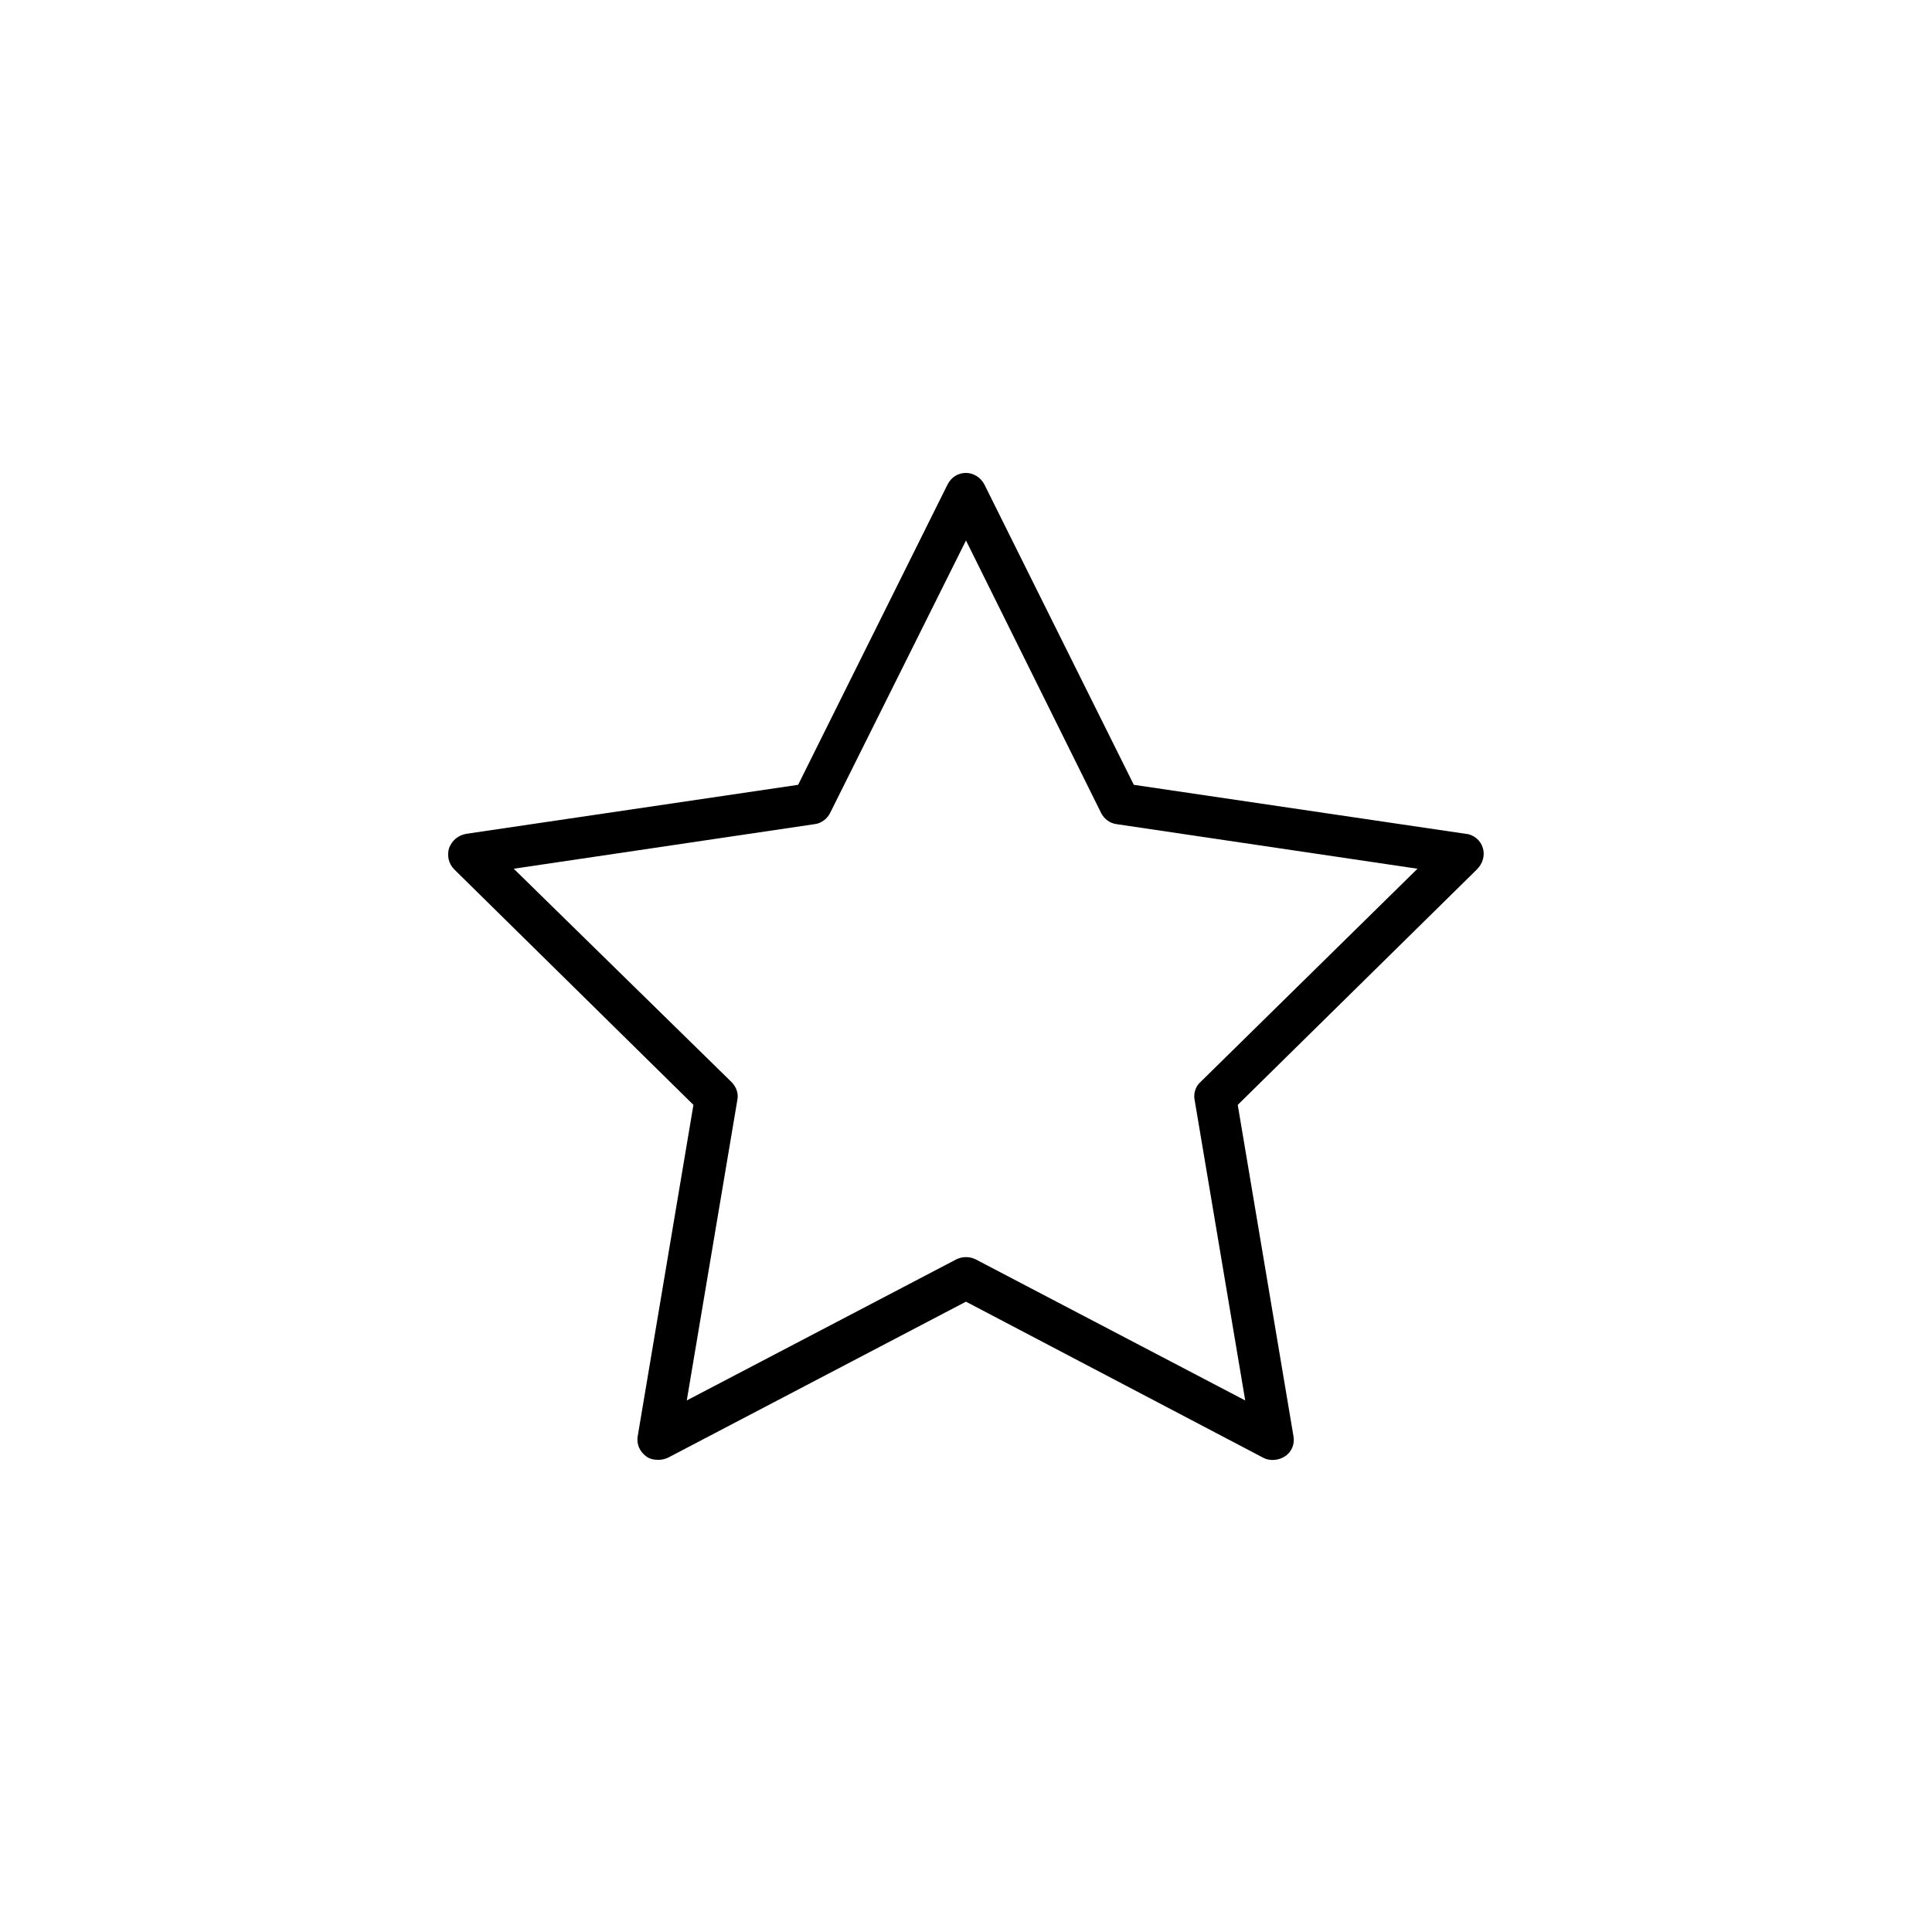 <?xml version="1.0" encoding="UTF-8"?>
<!-- The Best Svg Icon site in the world: iconSvg.co, Visit us! https://iconsvg.co -->
<svg fill="#000000" width="800px" height="800px" version="1.1" viewBox="144 144 512 512" xmlns="http://www.w3.org/2000/svg">
 <path d="m536.97 368.71c-0.59-1.969-2.363-3.543-4.527-3.738l-87.969-12.988-39.559-79.508c-0.984-1.969-2.953-3.148-4.922-3.148-2.164 0-3.938 1.18-4.922 3.148l-39.559 79.508-87.969 12.988c-2.164 0.395-3.738 1.77-4.527 3.738-0.59 1.969-0.195 4.133 1.379 5.707l63.371 62.387-14.762 87.773c-0.395 2.164 0.59 4.133 2.164 5.312 0.984 0.789 2.164 0.984 3.344 0.984 0.789 0 1.77-0.195 2.559-0.59l78.918-41.328 78.719 41.328c1.77 0.984 4.133 0.789 5.902-0.395 1.77-1.18 2.559-3.344 2.164-5.312l-14.762-87.773 63.371-62.387c1.586-1.574 2.176-3.738 1.586-5.707zm-74.785 61.992c-1.379 1.18-1.969 3.148-1.574 4.922l13.383 79.508-71.438-37.391c-1.574-0.789-3.543-0.789-5.117 0l-71.438 37.391 13.383-79.508c0.395-1.77-0.195-3.543-1.574-4.922l-57.664-56.48 79.703-11.809c1.77-0.195 3.344-1.379 4.133-2.953l36.016-72.227 35.816 72.227c0.789 1.574 2.363 2.754 4.133 2.953l79.703 11.809z"/>
</svg>
